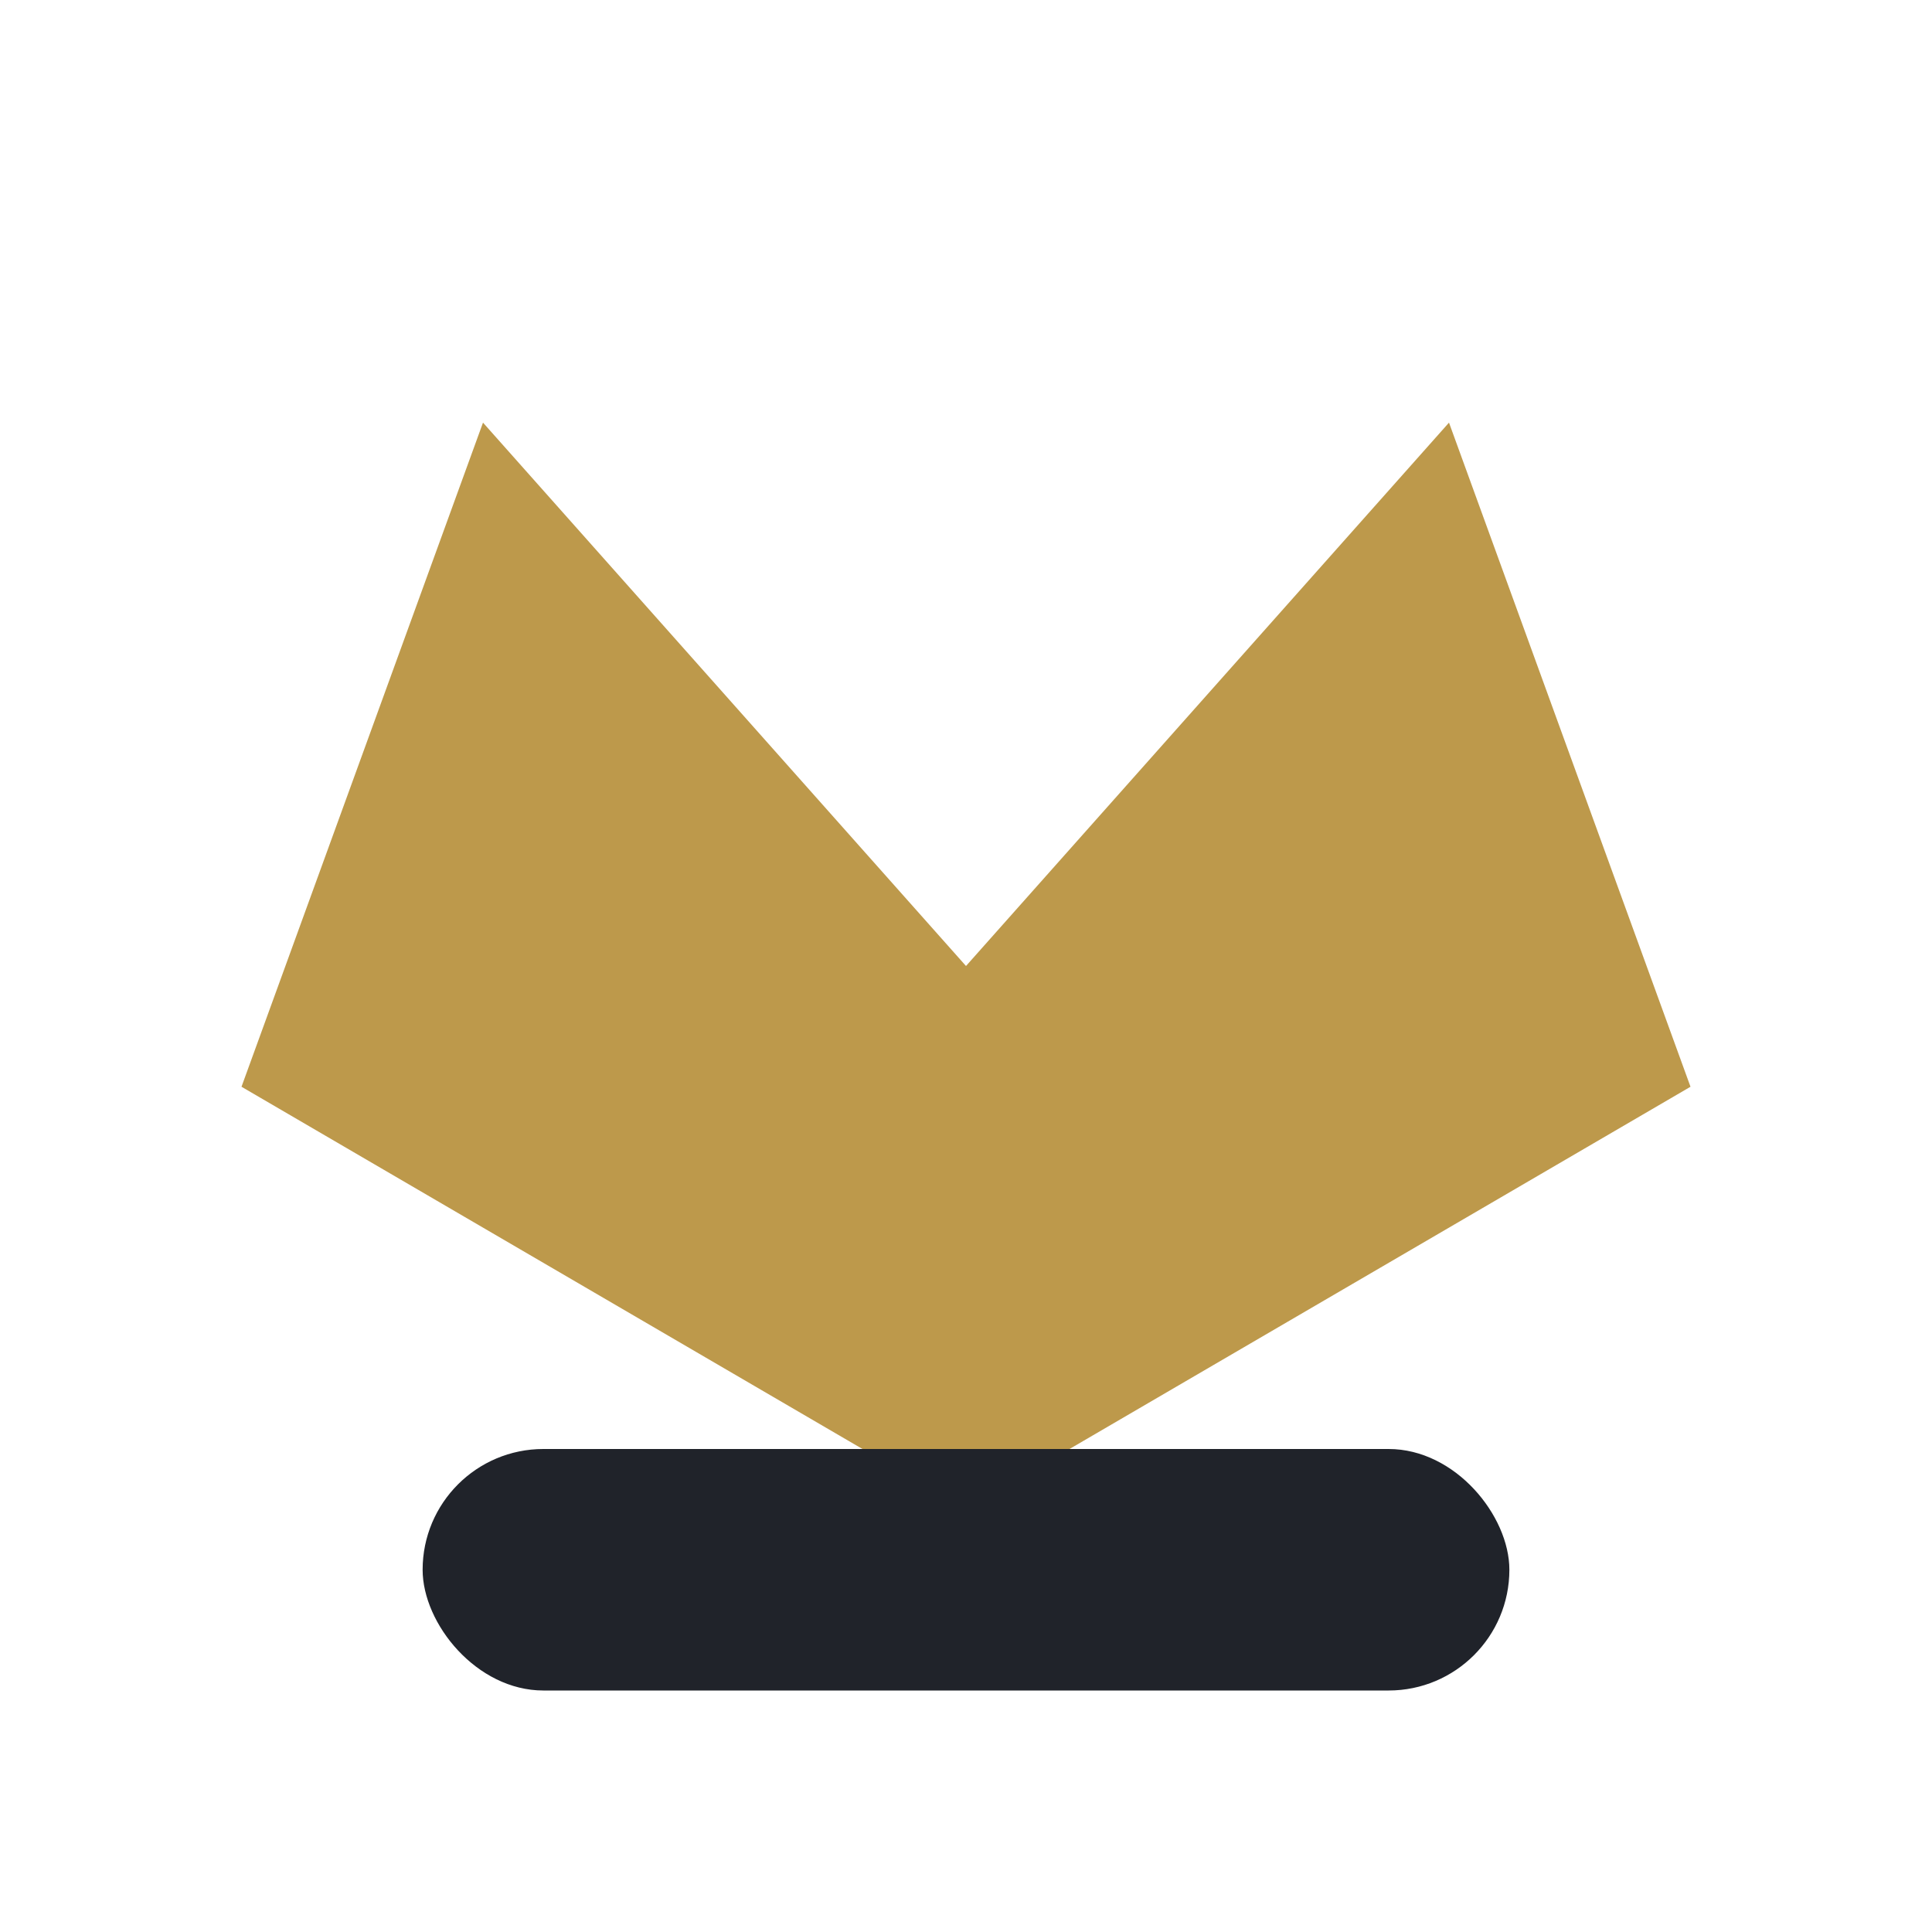 <?xml version="1.0" encoding="UTF-8"?>
<svg xmlns="http://www.w3.org/2000/svg" width="32" height="32" viewBox="0 0 32 32"><path d="M4 18l4-11 8 9 8-9 4 11-12 7-12-7z" fill="#bd994b"/><rect x="7" y="24" width="18" height="4" rx="2" fill="#20232a"/></svg>